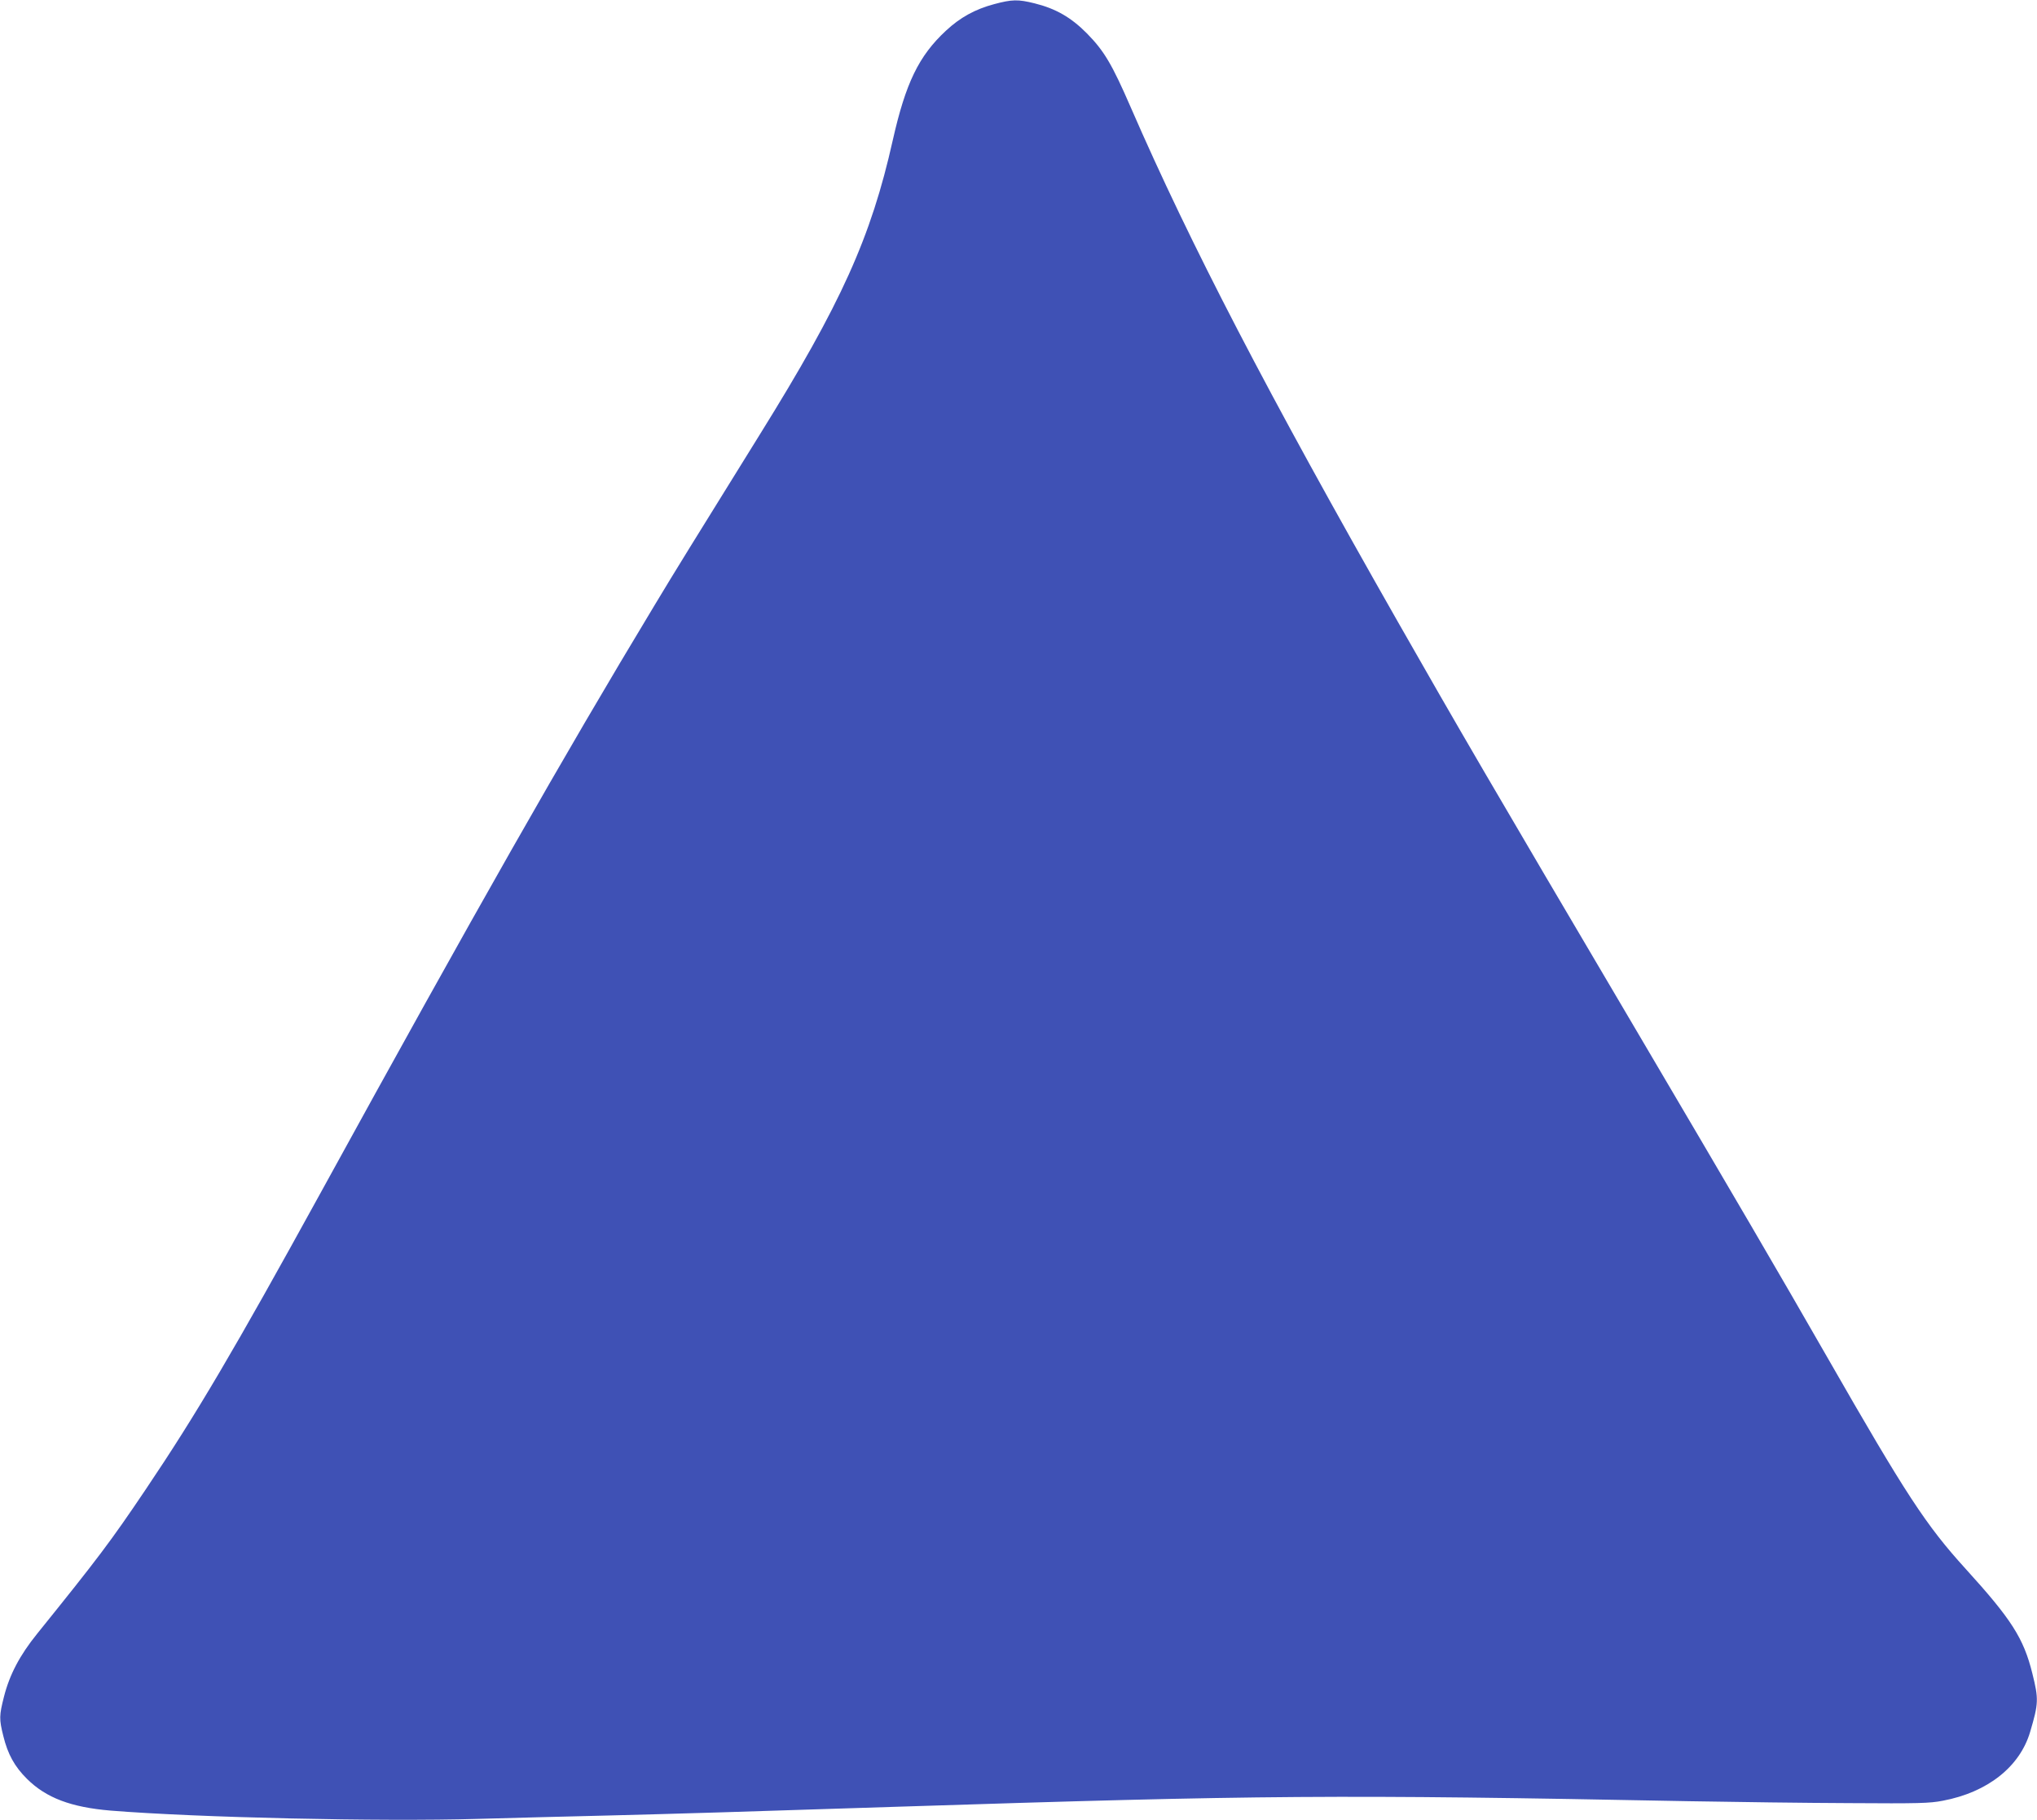 <?xml version="1.0" standalone="no"?>
<!DOCTYPE svg PUBLIC "-//W3C//DTD SVG 20010904//EN"
 "http://www.w3.org/TR/2001/REC-SVG-20010904/DTD/svg10.dtd">
<svg version="1.0" xmlns="http://www.w3.org/2000/svg"
 width="1280pt" height="1144pt" viewBox="0 0 1280 1144"
 preserveAspectRatio="xMidYMid meet">
<g transform="translate(0,1144) scale(0.1,-0.1)"
fill="#3f51b5" stroke="none">
<path d="M6247 11414 c-120 -32 -214 -84 -303 -167 -171 -159 -253 -329 -334
-688 -137 -612 -324 -1027 -835 -1849 -436 -703 -528 -851 -662 -1074 -581
-963 -1119 -1909 -2103 -3701 -536 -975 -776 -1383 -1094 -1855 -222 -330
-301 -434 -683 -908 -109 -135 -173 -257 -208 -395 -30 -118 -31 -141 -4 -248
28 -114 71 -192 149 -269 120 -119 276 -178 525 -199 547 -44 1692 -70 2310
-52 220 6 585 16 810 21 402 10 905 25 1815 55 2300 74 2767 78 4985 35 281
-5 733 -11 1005 -12 438 -3 506 -1 588 15 281 53 484 213 549 433 53 179 54
206 14 366 -55 223 -132 342 -420 659 -249 274 -375 467 -866 1324 -320 558
-568 982 -1215 2080 -913 1548 -1105 1878 -1485 2545 -821 1442 -1305 2374
-1679 3234 -119 274 -168 356 -276 466 -100 101 -196 156 -329 189 -104 26
-142 25 -254 -5z"/>
</g>
</svg>
